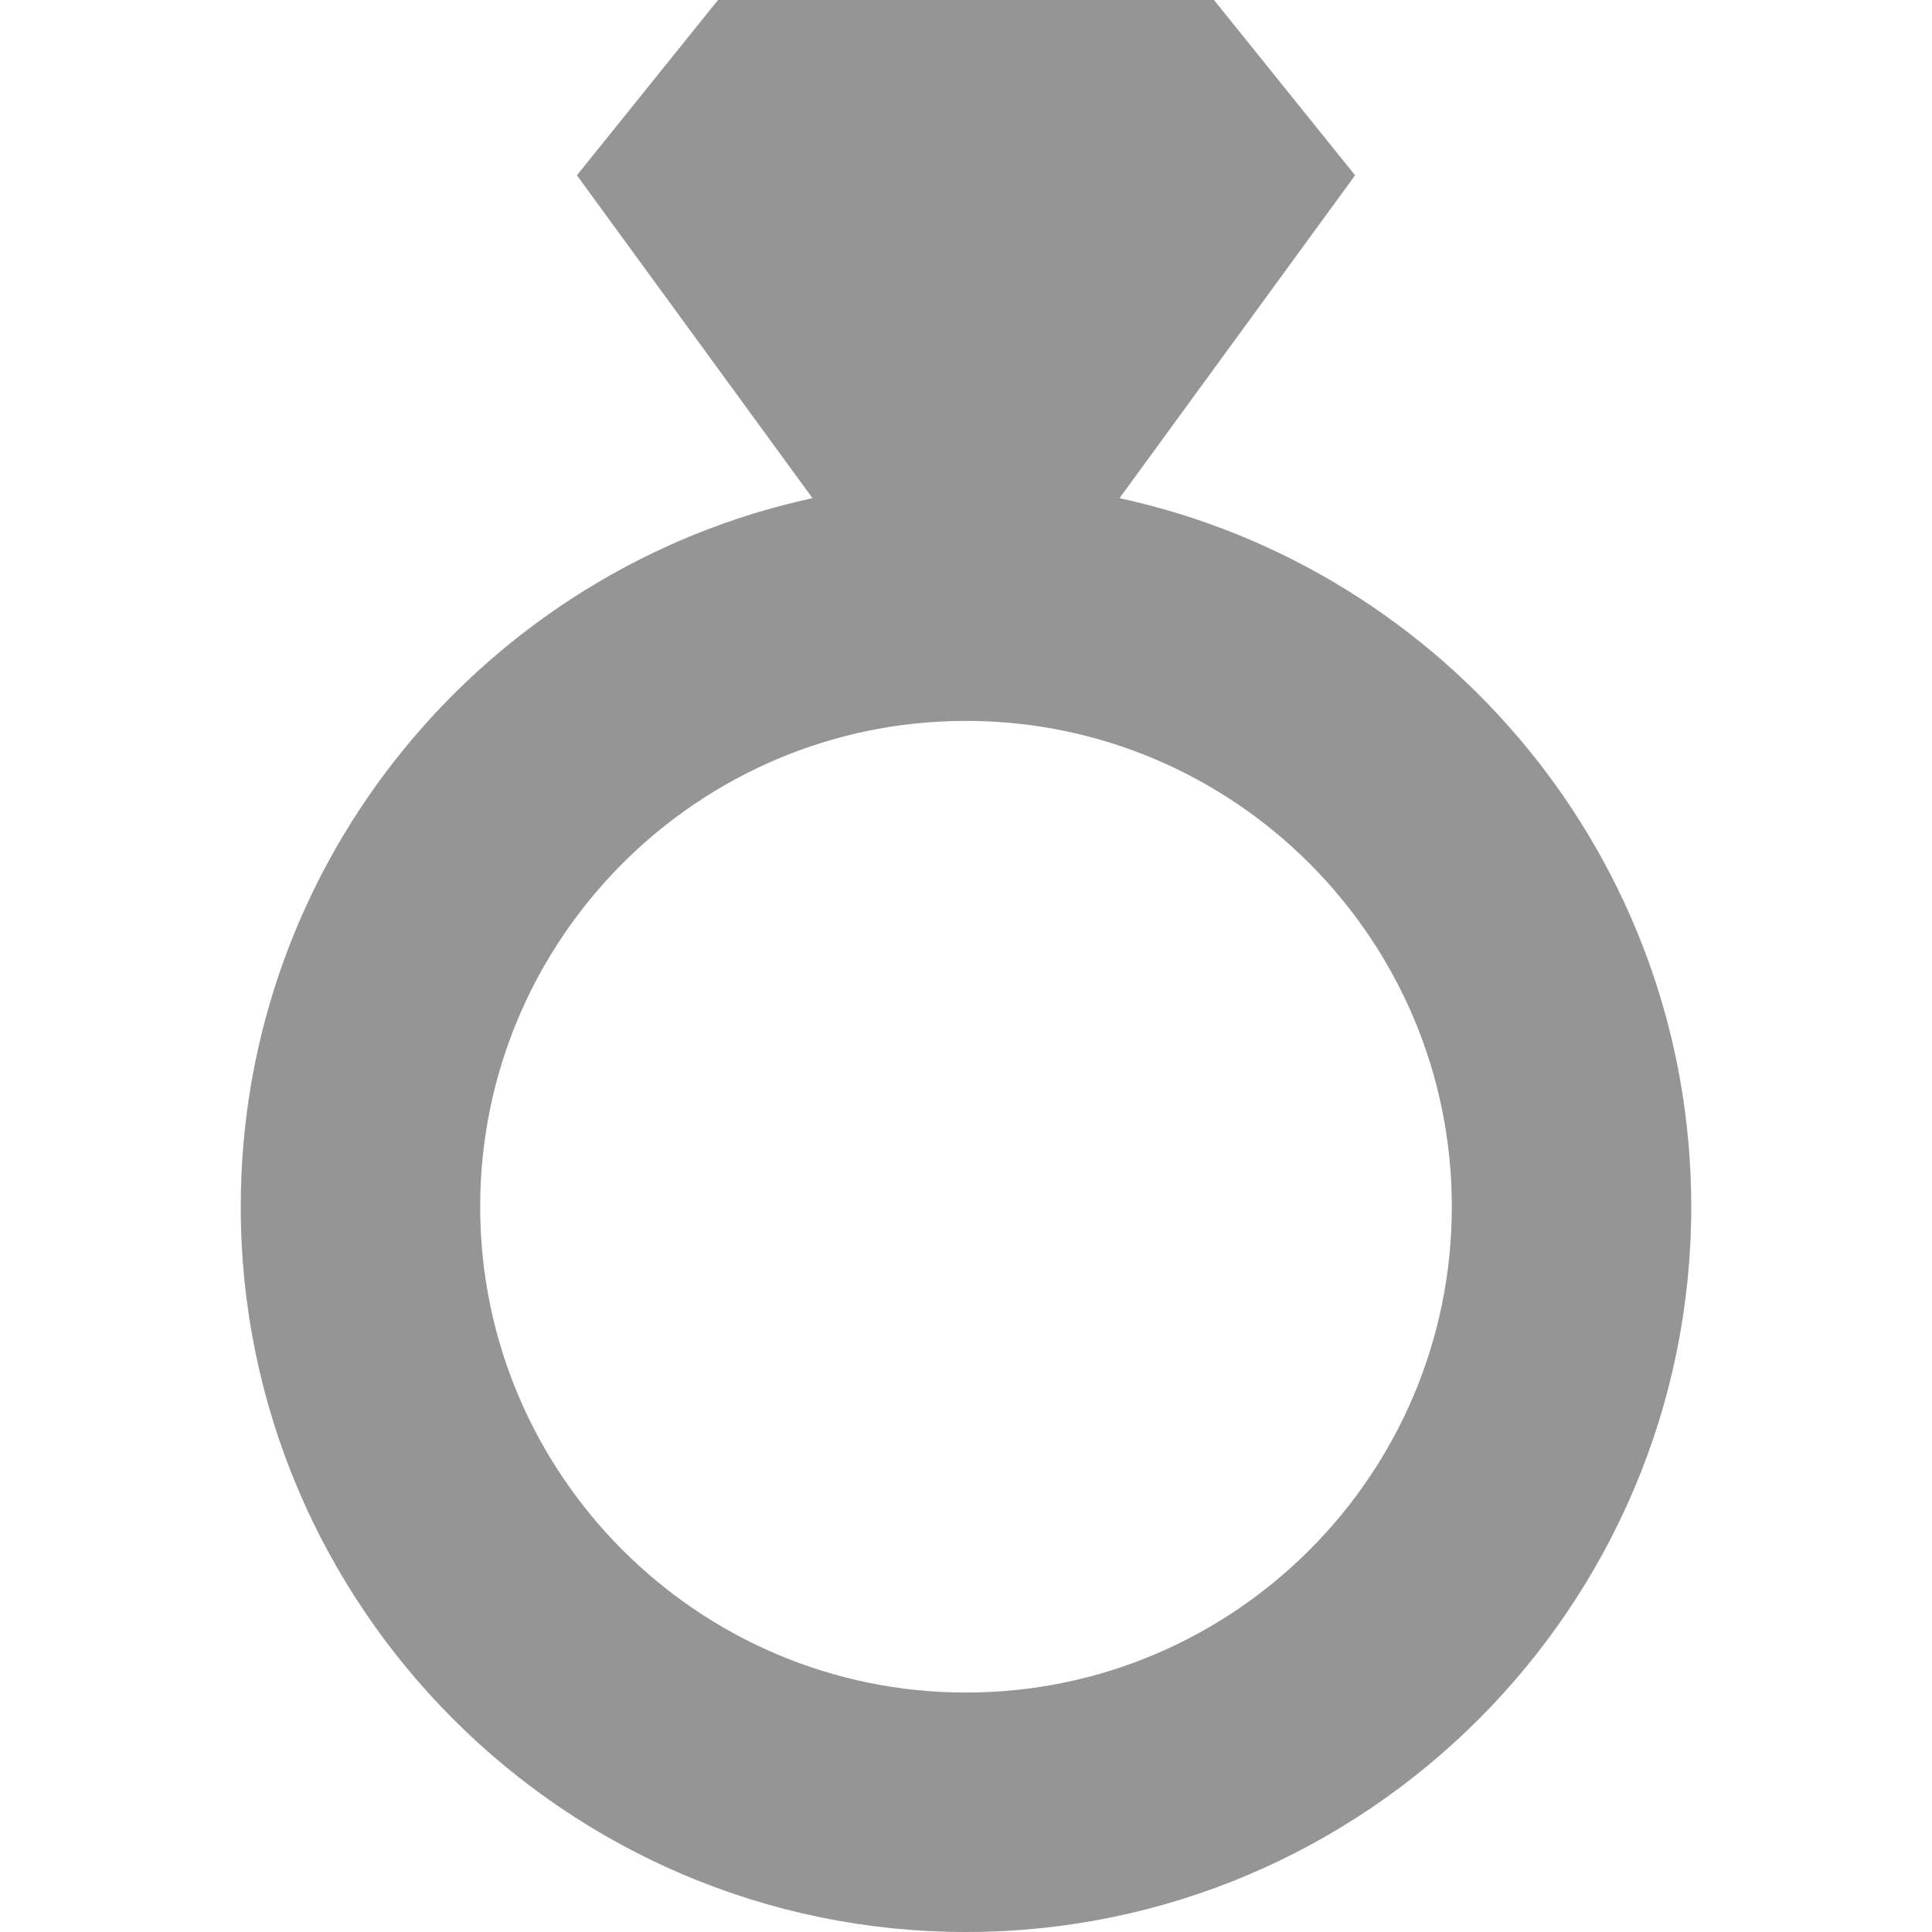<?xml version="1.0" encoding="utf-8"?>
<!-- Generator: Adobe Illustrator 16.0.4, SVG Export Plug-In . SVG Version: 6.00 Build 0)  -->
<!DOCTYPE svg PUBLIC "-//W3C//DTD SVG 1.1//EN" "http://www.w3.org/Graphics/SVG/1.1/DTD/svg11.dtd">
<svg version="1.1" id="Capa_1" xmlns="http://www.w3.org/2000/svg" xmlns:xlink="http://www.w3.org/1999/xlink" x="0px" y="0px"
	 width="299.493px" height="299.492px" viewBox="0 0 299.493 299.492" enable-background="new 0 0 299.493 299.492"
	 xml:space="preserve">
<g>
	<g>
		<path fill="#959595" d="M173.545,77.224l36.516-50.049L188.189,0h-36.454h-3.977h-36.454L89.432,27.175l36.519,50.049
			C75.356,88.179,37.32,133.239,37.32,187.064c0,61.987,50.438,112.429,112.428,112.429c61.993,0,112.426-50.44,112.426-112.429
			C262.172,133.238,224.135,88.178,173.545,77.224z M149.747,262.375c-41.529,0-75.311-33.781-75.311-75.311
			c0-41.531,33.782-75.313,75.311-75.313c41.528,0,75.311,33.782,75.311,75.313C225.057,228.594,191.275,262.375,149.747,262.375z"
			/>
	</g>
</g>
</svg>
